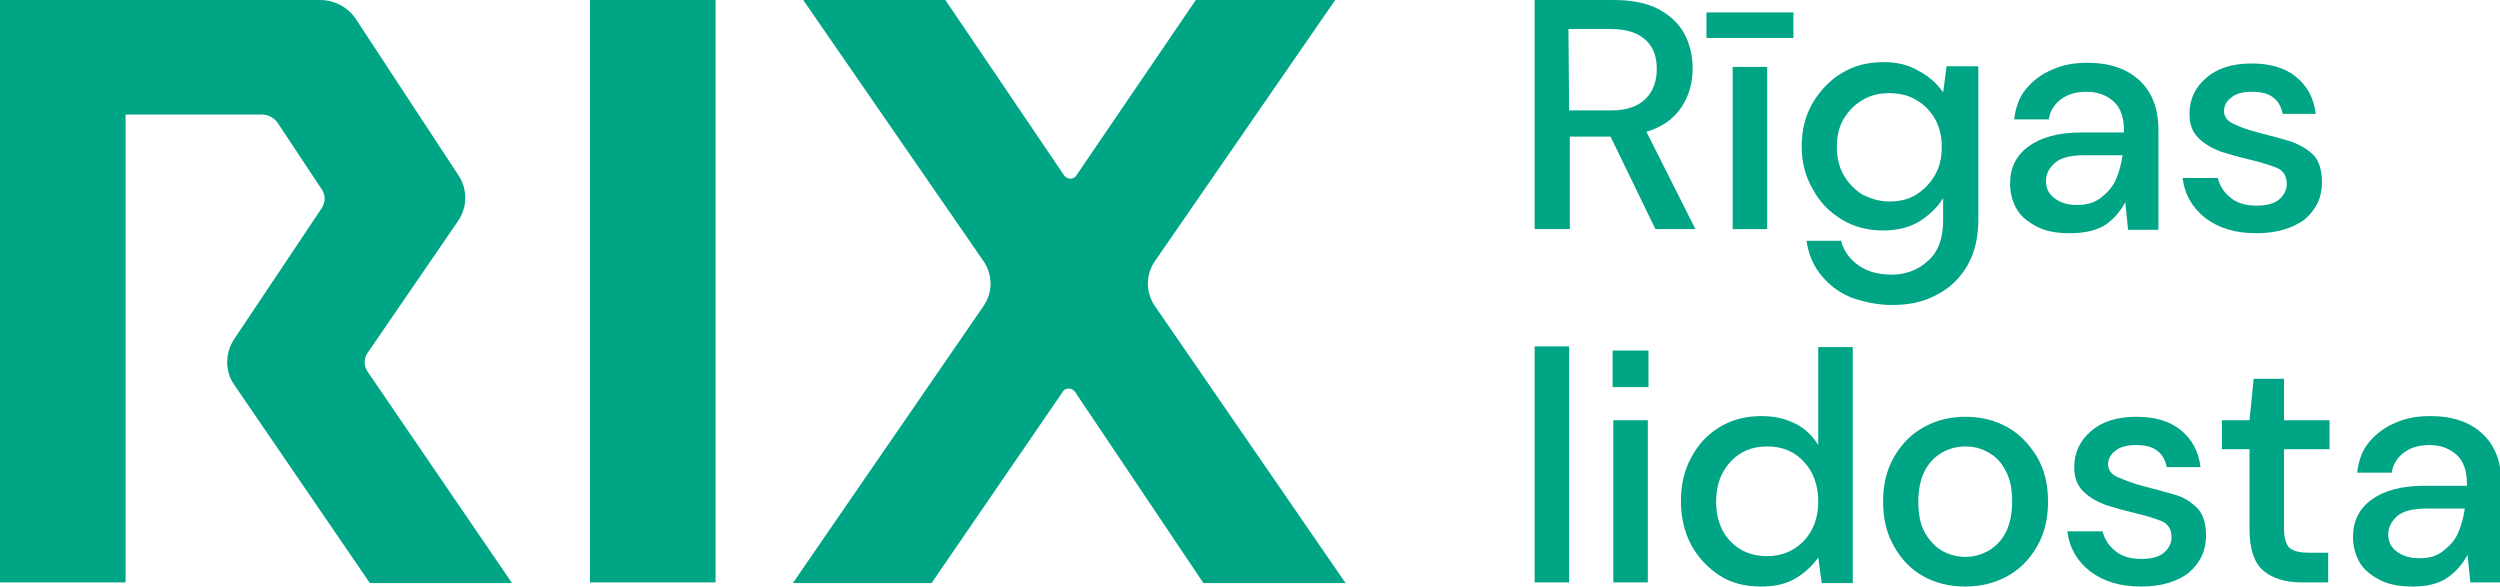 <?xml version="1.0" encoding="UTF-8"?> <!-- Generator: Adobe Illustrator 28.2.0, SVG Export Plug-In . SVG Version: 6.00 Build 0) --> <svg xmlns="http://www.w3.org/2000/svg" xmlns:xlink="http://www.w3.org/1999/xlink" version="1.1" id="Layer_1" x="0px" y="0px" viewBox="0 0 362.3 85" style="enable-background:new 0 0 362.3 85;" xml:space="preserve"> <style type="text/css"> .st0{display:none;} .st1{display:inline;fill:#06A181;} .st2{fill:#00A585;} </style> <g id="Layer_2_00000110439899440493897740000015802622174412804767_" class="st0"> <path class="st1" d="M37.2,25.5v20h-5.4V20.6h13.6c0.7,0,1.3,0.3,1.7,0.9l4.3,6.6c0.4,0.6,0.4,1.3,0,1.9l-3.8,5.6 c-0.2,0.3-0.2,0.7,0,1l6.1,8.9h-6.1L41.8,37c-0.4-0.6-0.4-1.3,0-1.9l3.7-5.5c0.2-0.3,0.2-0.7,0-1l-1.8-2.7 c-0.2-0.2-0.4-0.4-0.7-0.4C43,25.5,37.2,25.5,37.2,25.5z"></path> <path class="st1" d="M88.8,20.6h-5.9l-5.3,7.7c-0.1,0.2-0.4,0.2-0.5,0l-5.3-7.7h-6.1l7.9,11.5c0.4,0.6,0.4,1.4,0,1.9l-7.9,11.5h5.9 l5.3-7.7c0.1-0.2,0.4-0.2,0.5,0l5.3,7.7h6.1L80.9,34c-0.4-0.6-0.4-1.4,0-1.9L88.8,20.6z"></path> <rect x="57" y="20.6" class="st1" width="5.4" height="24.9"></rect> <path class="st1" d="M96.2,45.5l3.6-9.8h1.6l3.6,9.8h-1.6l-0.8-2.4h-4l-0.8,2.4C97.8,45.5,96.2,45.5,96.2,45.5z M99,41.9h3.2 l-1.6-4.5L99,41.9z"></path> <path class="st1" d="M109.3,45.5v-6.9h1.3l0.1,1.3c0.2-0.5,0.6-0.8,1-1.1s1-0.4,1.6-0.4V40H113c-0.4,0-0.8,0.1-1.1,0.2 c-0.3,0.1-0.6,0.4-0.8,0.7c-0.2,0.3-0.3,0.8-0.3,1.3v3.3C110.8,45.5,109.3,45.5,109.3,45.5z"></path> <path class="st1" d="M114.5,48.6v-10h1.3l0.2,1.1c0.2-0.3,0.5-0.6,0.9-0.9s0.9-0.4,1.5-0.4c0.7,0,1.3,0.2,1.8,0.5s0.9,0.8,1.2,1.3 c0.3,0.6,0.4,1.2,0.4,1.9s-0.1,1.3-0.4,1.9c-0.3,0.5-0.7,1-1.2,1.3s-1.1,0.5-1.8,0.5c-0.5,0-1-0.1-1.4-0.3s-0.7-0.5-1-0.9v4.1 L114.5,48.6L114.5,48.6z M118.1,44.4c0.6,0,1.2-0.2,1.6-0.6c0.4-0.4,0.6-1,0.6-1.7c0-0.5-0.1-0.9-0.3-1.2c-0.2-0.4-0.4-0.6-0.8-0.8 c-0.3-0.2-0.7-0.3-1.1-0.3c-0.6,0-1.2,0.2-1.6,0.7c-0.4,0.4-0.6,1-0.6,1.7s0.2,1.3,0.6,1.7C117,44.1,117.5,44.4,118.1,44.4"></path> <path class="st1" d="M126.3,45.7c-0.7,0-1.3-0.2-1.8-0.5s-0.9-0.7-1.3-1.3c-0.3-0.5-0.5-1.2-0.5-1.9s0.2-1.4,0.5-1.9s0.7-1,1.3-1.3 c0.5-0.3,1.1-0.5,1.8-0.5c0.7,0,1.3,0.2,1.8,0.5s0.9,0.7,1.3,1.3c0.3,0.5,0.5,1.2,0.5,1.9s-0.2,1.4-0.5,1.9s-0.7,1-1.3,1.3 C127.6,45.5,127,45.7,126.3,45.7 M126.3,44.4c0.4,0,0.7-0.1,1-0.3s0.5-0.4,0.7-0.8c0.2-0.3,0.3-0.8,0.3-1.3s-0.1-1-0.3-1.3 s-0.4-0.6-0.7-0.8c-0.3-0.2-0.6-0.3-1-0.3s-0.7,0.1-1,0.3s-0.5,0.4-0.7,0.8c-0.2,0.3-0.3,0.8-0.3,1.3s0.1,1,0.3,1.3 c0.2,0.3,0.4,0.6,0.7,0.8C125.6,44.3,125.9,44.4,126.3,44.4"></path> <path class="st1" d="M131,45.5v-6.9h1.3l0.1,1.3c0.2-0.5,0.6-0.8,1-1.1s1-0.4,1.6-0.4V40h-0.4c-0.4,0-0.8,0.1-1.1,0.2 c-0.3,0.1-0.6,0.4-0.8,0.7s-0.3,0.8-0.3,1.3v3.3C132.4,45.5,131,45.5,131,45.5z"></path> <path class="st1" d="M139.3,45.5c-0.7,0-1.2-0.2-1.6-0.5c-0.4-0.3-0.6-0.9-0.6-1.8v-3.4h-1.2v-1.2h1.2l0.2-1.8h1.3v1.8h2v1.2h-2 v3.4c0,0.4,0.1,0.6,0.2,0.8c0.2,0.1,0.4,0.2,0.8,0.2h0.8v1.3H139.3z"></path> <rect x="106.1" y="38.6" class="st1" width="1.5" height="6.9"></rect> <rect x="106.1" y="35.6" class="st1" width="1.5" height="1.6"></rect> <rect x="105.2" y="23.5" class="st1" width="1.5" height="6.9"></rect> <rect x="105.2" y="20.5" class="st1" width="1.5" height="1.6"></rect> <path class="st1" d="M96.9,30.4v-9.8h3.4c0.8,0,1.4,0.1,1.9,0.4s0.9,0.6,1.1,1.1c0.2,0.4,0.4,0.9,0.4,1.5s-0.2,1.2-0.5,1.6 c-0.3,0.5-0.8,0.8-1.5,1.1l2.1,4.2H102l-1.9-3.9h-1.7v3.9h-1.5V30.4z M98.3,25.3h1.8c0.7,0,1.2-0.2,1.5-0.5s0.5-0.8,0.5-1.3 s-0.2-0.9-0.5-1.3c-0.3-0.3-0.8-0.5-1.5-0.5h-1.8V25.3z"></path> <path class="st1" d="M112.1,33.7c-0.6,0-1.2-0.1-1.7-0.3s-1-0.5-1.3-0.9c-0.4-0.4-0.6-0.9-0.7-1.5h1.5c0.1,0.4,0.4,0.8,0.8,1 c0.4,0.3,0.9,0.4,1.4,0.4c0.6,0,1.1-0.2,1.5-0.6s0.6-1,0.6-1.7v-0.9c-0.2,0.4-0.5,0.7-1,1c-0.4,0.3-1,0.4-1.6,0.4 c-0.7,0-1.2-0.2-1.8-0.5c-0.5-0.3-0.9-0.7-1.3-1.3c-0.3-0.5-0.5-1.2-0.5-1.8c0-0.7,0.2-1.3,0.5-1.8s0.7-1,1.3-1.3 c0.5-0.3,1.1-0.5,1.8-0.5c0.6,0,1.1,0.1,1.5,0.4c0.4,0.2,0.8,0.6,1,0.9l0.1-1.1h1.3v6.5c0,0.8-0.2,1.4-0.5,2 c-0.3,0.5-0.8,1-1.3,1.2C113.4,33.5,112.8,33.7,112.1,33.7 M112,29.2c0.4,0,0.8-0.1,1.2-0.3c0.3-0.2,0.6-0.5,0.8-0.8 c0.2-0.3,0.3-0.7,0.3-1.2s-0.1-0.9-0.3-1.2c-0.2-0.3-0.5-0.6-0.8-0.8c-0.3-0.2-0.7-0.3-1.2-0.3c-0.4,0-0.8,0.1-1.1,0.3 c-0.3,0.2-0.6,0.5-0.8,0.8c-0.2,0.3-0.3,0.7-0.3,1.2c0,0.4,0.1,0.8,0.3,1.2c0.2,0.3,0.5,0.6,0.8,0.8 C111.1,29.1,111.5,29.2,112,29.2"></path> <path class="st1" d="M119.7,30.6c-0.6,0-1.1-0.1-1.5-0.3c-0.4-0.2-0.7-0.5-0.9-0.8c-0.2-0.3-0.3-0.7-0.3-1.1c0-0.7,0.3-1.2,0.8-1.6 s1.3-0.6,2.2-0.6h1.8v-0.1c0-0.5-0.1-0.9-0.4-1.2c-0.3-0.3-0.7-0.4-1.1-0.4s-0.8,0.1-1.1,0.3c-0.3,0.2-0.5,0.5-0.6,0.9h-1.5 c0-0.5,0.2-0.9,0.5-1.3s0.7-0.6,1.1-0.8c0.5-0.2,0.9-0.3,1.5-0.3c1,0,1.7,0.3,2.3,0.8c0.5,0.5,0.8,1.2,0.8,2.1v4.3H122l-0.1-1.2 c-0.2,0.4-0.5,0.7-0.9,1C120.8,30.4,120.3,30.6,119.7,30.6 M120,29.4c0.4,0,0.7-0.1,1-0.3c0.3-0.2,0.5-0.4,0.6-0.8 c0.2-0.3,0.2-0.7,0.3-1h-1.6c-0.6,0-1,0.1-1.3,0.3c-0.2,0.2-0.4,0.5-0.4,0.8s0.1,0.6,0.4,0.7C119.2,29.3,119.5,29.4,120,29.4"></path> </g> <g> <g> <g> <path class="st2" d="M222.4,84.4V50.2h5v34.2H222.4L222.4,84.4z"></path> <g> <rect x="233.8" y="60.9" class="st2" width="5" height="23.5"></rect> <rect x="233.7" y="50.8" class="st2" width="5.2" height="5.3"></rect> </g> <path class="st2" d="M255.2,85c-2.3,0-4.3-0.5-6-1.6c-1.7-1.1-3.1-2.6-4.1-4.4c-1-1.9-1.5-4-1.5-6.4c0-2.4,0.5-4.5,1.5-6.3 c1-1.9,2.3-3.3,4.1-4.4c1.8-1.1,3.8-1.6,6.1-1.6c1.9,0,3.5,0.4,4.9,1.1c1.4,0.7,2.5,1.8,3.3,3.1V50.3h5v34.2H264l-0.5-3.7 c-0.8,1.1-1.8,2.1-3.1,2.9C259,84.6,257.3,85,255.2,85z M256.1,80.6c2.2,0,3.9-0.8,5.3-2.2c1.4-1.5,2.1-3.4,2.1-5.7 c0-2.4-0.7-4.3-2.1-5.8c-1.4-1.5-3.1-2.2-5.3-2.2c-2.2,0-3.9,0.7-5.3,2.2c-1.4,1.5-2.1,3.4-2.1,5.8c0,1.5,0.3,2.9,0.9,4.1 c0.6,1.2,1.5,2.1,2.6,2.8C253.4,80.3,254.7,80.6,256.1,80.6z"></path> <path class="st2" d="M284.8,85c-2.3,0-4.3-0.5-6.1-1.5c-1.8-1-3.2-2.5-4.2-4.3c-1.1-1.9-1.6-4-1.6-6.5c0-2.5,0.5-4.6,1.6-6.5 c1.1-1.9,2.5-3.3,4.3-4.3c1.8-1,3.8-1.5,6-1.5c2.3,0,4.3,0.5,6.1,1.5c1.8,1,3.2,2.5,4.3,4.3c1.1,1.9,1.6,4,1.6,6.5 c0,2.5-0.5,4.6-1.6,6.5c-1.1,1.9-2.5,3.3-4.3,4.3C289.1,84.5,287,85,284.8,85z M284.8,80.7c1.2,0,2.3-0.3,3.4-0.9 c1-0.6,1.9-1.5,2.5-2.7c0.6-1.2,0.9-2.7,0.9-4.4c0-1.8-0.3-3.3-0.9-4.4c-0.6-1.2-1.4-2.1-2.5-2.7c-1-0.6-2.1-0.9-3.4-0.9 c-1.2,0-2.3,0.3-3.4,0.9c-1,0.6-1.9,1.5-2.5,2.7c-0.6,1.2-0.9,2.7-0.9,4.4c0,1.8,0.3,3.3,0.9,4.4s1.5,2.1,2.5,2.7 C282.5,80.4,283.6,80.7,284.8,80.7z"></path> <path class="st2" d="M310.3,85c-3,0-5.4-0.7-7.4-2.2c-1.9-1.5-3-3.4-3.3-5.8h5.1c0.3,1.1,0.8,2,1.8,2.8c0.9,0.8,2.2,1.2,3.8,1.2 c1.5,0,2.6-0.3,3.3-0.9c0.7-0.6,1.1-1.4,1.1-2.2c0-1.2-0.5-2-1.5-2.4c-1-0.4-2.3-0.8-4-1.2c-1.3-0.3-2.7-0.7-4-1.1 c-1.3-0.5-2.4-1.1-3.3-2c-0.9-0.9-1.3-2-1.3-3.5c0-2.1,0.8-3.8,2.4-5.2c1.6-1.4,3.8-2.1,6.6-2.1c2.6,0,4.8,0.6,6.4,1.9 c1.6,1.3,2.6,3,2.9,5.4H314c-0.2-1-0.6-1.8-1.4-2.4s-1.8-0.8-3.1-0.8c-1.3,0-2.3,0.3-2.9,0.8c-0.7,0.5-1.1,1.2-1.1,2 c0,0.8,0.5,1.5,1.5,1.9s2.2,0.9,3.8,1.3c1.6,0.4,3,0.8,4.4,1.2s2.4,1.1,3.3,2c0.8,0.9,1.2,2.2,1.2,3.9c0,2.2-0.8,3.9-2.5,5.4 C315.5,84.3,313.2,85,310.3,85z"></path> <path class="st2" d="M333.5,84.4c-2.3,0-4.2-0.6-5.5-1.7s-2-3.1-2-6V65.1h-4v-4.2h4l0.6-6h4.4v6h6.6v4.2h-6.6v11.6 c0,1.3,0.3,2.2,0.8,2.7c0.6,0.5,1.5,0.7,2.9,0.7h2.7v4.3H333.5L333.5,84.4z"></path> <path class="st2" d="M349.7,85c-2,0-3.6-0.3-4.9-1c-1.3-0.7-2.3-1.5-2.9-2.6c-0.6-1.1-0.9-2.3-0.9-3.6c0-2.3,0.9-4.1,2.7-5.4 c1.8-1.3,4.3-2,7.6-2h6.2V70c0-1.8-0.5-3.2-1.5-4.1c-1-0.9-2.3-1.4-3.9-1.4c-1.4,0-2.6,0.3-3.6,1c-1,0.7-1.7,1.7-1.9,3h-5 c0.2-1.7,0.7-3.2,1.7-4.4c1-1.2,2.3-2.2,3.8-2.8c1.5-0.7,3.2-1,5.1-1c3.3,0,5.8,0.9,7.6,2.6c1.8,1.7,2.7,4.1,2.7,7.1v14.4H358 l-0.4-4c-0.7,1.3-1.6,2.4-2.9,3.3C353.4,84.6,351.7,85,349.7,85z M350.6,80.9c1.4,0,2.5-0.3,3.4-1c0.9-0.7,1.7-1.5,2.2-2.6 c0.5-1.1,0.8-2.3,1-3.6h-5.6c-2,0-3.4,0.4-4.2,1.1s-1.3,1.6-1.3,2.6c0,1.1,0.4,1.9,1.2,2.5C348.2,80.6,349.3,80.9,350.6,80.9z"></path> </g> <g> <path class="st2" d="M222.4,33.2V0h11.4c2.6,0,4.8,0.4,6.5,1.3c1.7,0.9,3,2.1,3.8,3.6s1.2,3.2,1.2,5c0,2.1-0.5,3.9-1.6,5.6 c-1.1,1.7-2.8,2.9-5.1,3.6l7.1,14.1h-5.8l-6.5-13.4h-5.9v13.4L222.4,33.2L222.4,33.2z M227.4,16h6.1c2.3,0,3.9-0.6,5-1.7 c1.1-1.1,1.6-2.6,1.6-4.3c0-1.8-0.5-3.2-1.6-4.2s-2.7-1.6-5.1-1.6h-6.1L227.4,16L227.4,16z"></path> <path class="st2" d="M274.2,44.2c-2,0-3.9-0.4-5.7-1c-1.8-0.7-3.2-1.7-4.4-3.1c-1.2-1.4-2-3.1-2.3-5.2h5c0.4,1.5,1.3,2.7,2.6,3.6 c1.3,0.9,2.9,1.3,4.8,1.3c2,0,3.8-0.7,5.2-2c1.5-1.3,2.2-3.3,2.2-5.9v-3.2c-0.7,1.2-1.8,2.3-3.3,3.3c-1.4,0.9-3.2,1.4-5.4,1.4 c-2.2,0-4.2-0.5-6-1.6c-1.8-1.1-3.2-2.5-4.2-4.4c-1.1-1.9-1.6-3.9-1.6-6.2c0-2.3,0.5-4.4,1.6-6.3c1.1-1.8,2.5-3.3,4.2-4.3 c1.8-1.1,3.8-1.6,6.1-1.6c1.9,0,3.6,0.4,5.1,1.3c1.5,0.8,2.7,1.9,3.5,3.1l0.5-3.8h4.6v22.1c0,2.7-0.5,4.9-1.6,6.8 c-1.1,1.9-2.6,3.3-4.4,4.2C278.7,43.8,276.6,44.2,274.2,44.2z M273.8,29.2c1.5,0,2.8-0.3,3.9-1c1.1-0.7,2-1.6,2.7-2.8 c0.7-1.2,1-2.5,1-4.1c0-1.5-0.3-2.9-1-4.1s-1.6-2.1-2.7-2.7c-1.1-0.7-2.5-1-3.9-1c-1.5,0-2.7,0.3-3.9,1s-2,1.6-2.7,2.7 c-0.7,1.2-1,2.5-1,4.1c0,1.5,0.3,2.9,1,4.1c0.7,1.2,1.6,2.1,2.7,2.8C271.1,28.8,272.4,29.2,273.8,29.2z"></path> <path class="st2" d="M300,33.8c-2,0-3.6-0.3-4.9-1c-1.3-0.7-2.3-1.5-2.9-2.6c-0.6-1.1-0.9-2.3-0.9-3.6c0-2.3,0.9-4.1,2.7-5.4 c1.8-1.3,4.3-2,7.6-2h6.2v-0.4c0-1.8-0.5-3.2-1.5-4.1c-1-0.9-2.3-1.4-3.9-1.4c-1.4,0-2.6,0.3-3.6,1c-1,0.7-1.7,1.7-1.9,3h-5 c0.2-1.7,0.7-3.2,1.7-4.4c1-1.2,2.3-2.2,3.8-2.8c1.5-0.7,3.2-1,5.1-1c3.3,0,5.8,0.9,7.6,2.6c1.8,1.7,2.7,4.1,2.7,7.1v14.5h-4.4 l-0.4-4c-0.7,1.3-1.6,2.4-2.9,3.3C303.8,33.4,302.1,33.8,300,33.8z M301,29.7c1.4,0,2.5-0.3,3.4-1c0.9-0.7,1.7-1.5,2.2-2.6 c0.5-1.1,0.8-2.3,1-3.6H302c-2,0-3.4,0.4-4.2,1.1c-0.8,0.7-1.3,1.6-1.3,2.6c0,1.1,0.4,1.9,1.2,2.5 C298.6,29.4,299.6,29.7,301,29.7z"></path> <path class="st2" d="M327,33.8c-3,0-5.4-0.7-7.4-2.2c-1.9-1.5-3-3.4-3.3-5.8h5.1c0.3,1.1,0.8,2,1.8,2.8c0.9,0.8,2.2,1.2,3.8,1.2 c1.5,0,2.6-0.3,3.3-0.9s1.1-1.4,1.1-2.2c0-1.2-0.5-2-1.5-2.4s-2.3-0.8-4-1.2c-1.3-0.3-2.7-0.7-4-1.1c-1.3-0.5-2.4-1.1-3.3-2 c-0.9-0.9-1.3-2-1.3-3.5c0-2.1,0.8-3.8,2.4-5.2c1.6-1.4,3.8-2.1,6.6-2.1c2.6,0,4.8,0.6,6.4,1.9c1.6,1.3,2.6,3,2.9,5.4h-4.8 c-0.2-1-0.6-1.8-1.4-2.4c-0.8-0.6-1.8-0.8-3.1-0.8c-1.3,0-2.3,0.3-2.9,0.8c-0.7,0.5-1.1,1.2-1.1,2s0.5,1.5,1.5,1.9 c1,0.5,2.2,0.9,3.8,1.3c1.6,0.4,3,0.8,4.4,1.2c1.3,0.5,2.4,1.1,3.3,2c0.8,0.9,1.2,2.2,1.2,3.9c0,2.2-0.8,3.9-2.5,5.4 C332.2,33.1,329.9,33.8,327,33.8z"></path> <g> <rect x="247.3" y="1.8" class="st2" width="12.6" height="3.7"></rect> <rect x="251.1" y="9.7" class="st2" width="5" height="23.5"></rect> </g> </g> </g> <g> <rect x="85.5" class="st2" width="18.2" height="84.4"></rect> <path class="st2" d="M53.3,53.9c-0.6-0.8-0.6-2,0-2.8l13.1-19.1c1.3-1.9,1.4-4.5,0.1-6.5L51.6,2.8C50.5,1.1,48.5,0,46.4,0H0v84.4 h18.2V16.6h19.7c1,0,1.9,0.5,2.4,1.3l6.3,9.5c0.6,0.8,0.6,1.9,0,2.8l-12.7,19c-1.3,2-1.3,4.6,0,6.5l19.7,28.8h20.6L53.3,53.9z"></path> <path class="st2" d="M167.4,44.4c-1.4-2-1.4-4.6,0-6.6L193.5,0h-20.2L156,25.4c-0.4,0.7-1.4,0.6-1.8,0L137,0h-20.6l26.1,37.8 c1.4,2,1.4,4.6,0,6.6l-27.6,40.1H135l19-27.7c0.4-0.7,1.4-0.6,1.8,0l18.6,27.7H195L167.4,44.4z"></path> </g> </g> </svg> 